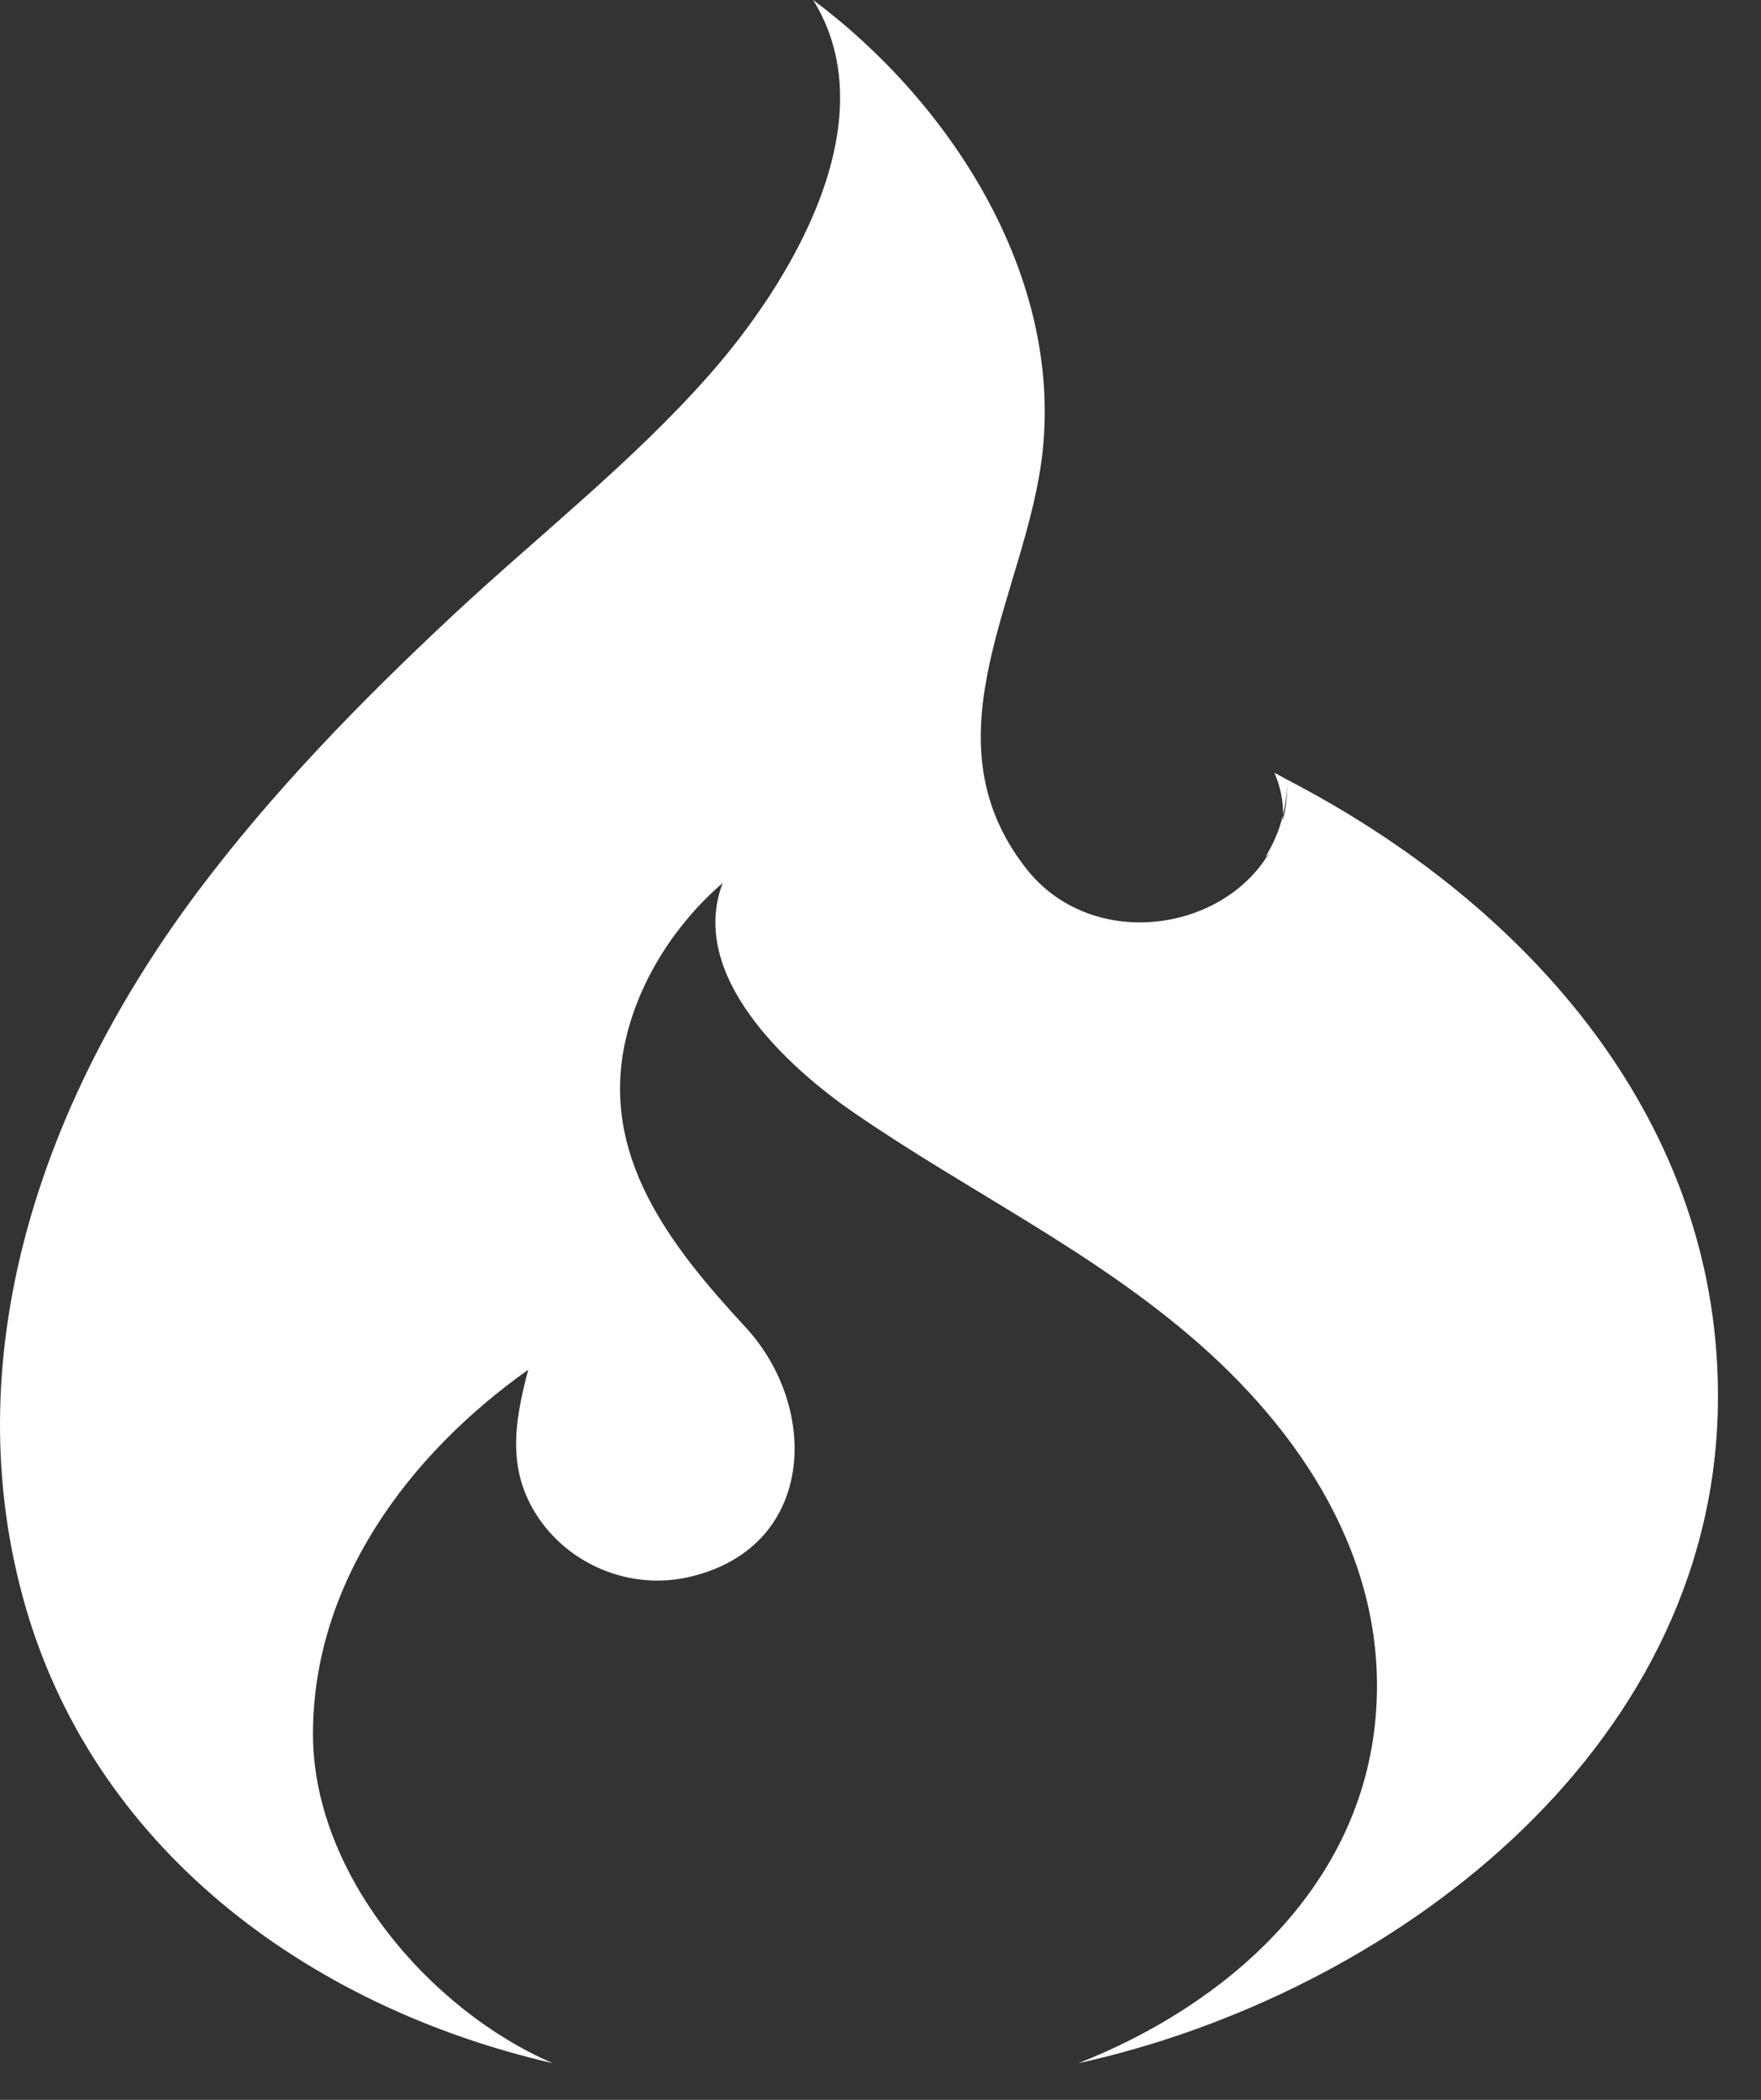 <svg width="26" height="31" viewBox="0 0 26 31" fill="none" xmlns="http://www.w3.org/2000/svg">
<rect x="0" y="0" width="26" height="31" fill="#333333" stroke="none"/>
<path d="M19.003 11.51L18.817 11.408C18.915 11.645 18.947 11.847 18.943 12.028C18.978 11.882 19.001 11.731 19.004 11.574C19.006 11.769 18.983 11.952 18.937 12.122L18.943 12.028C18.89 12.255 18.799 12.464 18.679 12.656L18.737 12.595C18.029 13.78 16.097 14.039 15.145 12.815C13.615 10.851 15.176 8.733 15.395 6.653C15.668 4.046 14.033 1.515 12.006 0C13.123 1.806 11.652 4.196 10.475 5.531C9.333 6.827 7.946 7.908 6.686 9.084C5.333 10.348 4.032 11.679 2.92 13.162C0.695 16.131 -0.667 19.864 0.334 23.568C1.334 27.27 4.54 29.625 8.16 30.459C6.334 29.669 4.625 27.662 4.621 25.61C4.616 23.371 6.035 21.471 7.799 20.222C7.587 21.023 7.471 21.756 7.996 22.473C8.485 23.139 9.341 23.463 10.148 23.287C12.036 22.874 12.123 20.799 11.004 19.59C9.897 18.393 8.827 17.04 9.248 15.304C9.459 14.434 9.993 13.619 10.67 13.036C10.15 14.403 11.629 15.752 12.602 16.423C14.293 17.589 16.147 18.47 17.701 19.836C19.335 21.272 20.543 23.213 20.299 25.465C20.034 27.905 18.095 29.603 15.92 30.46C20.517 29.445 25.267 25.878 25.363 20.779C25.444 16.585 22.567 13.358 19.003 11.51Z" fill="white"/>
</svg>
